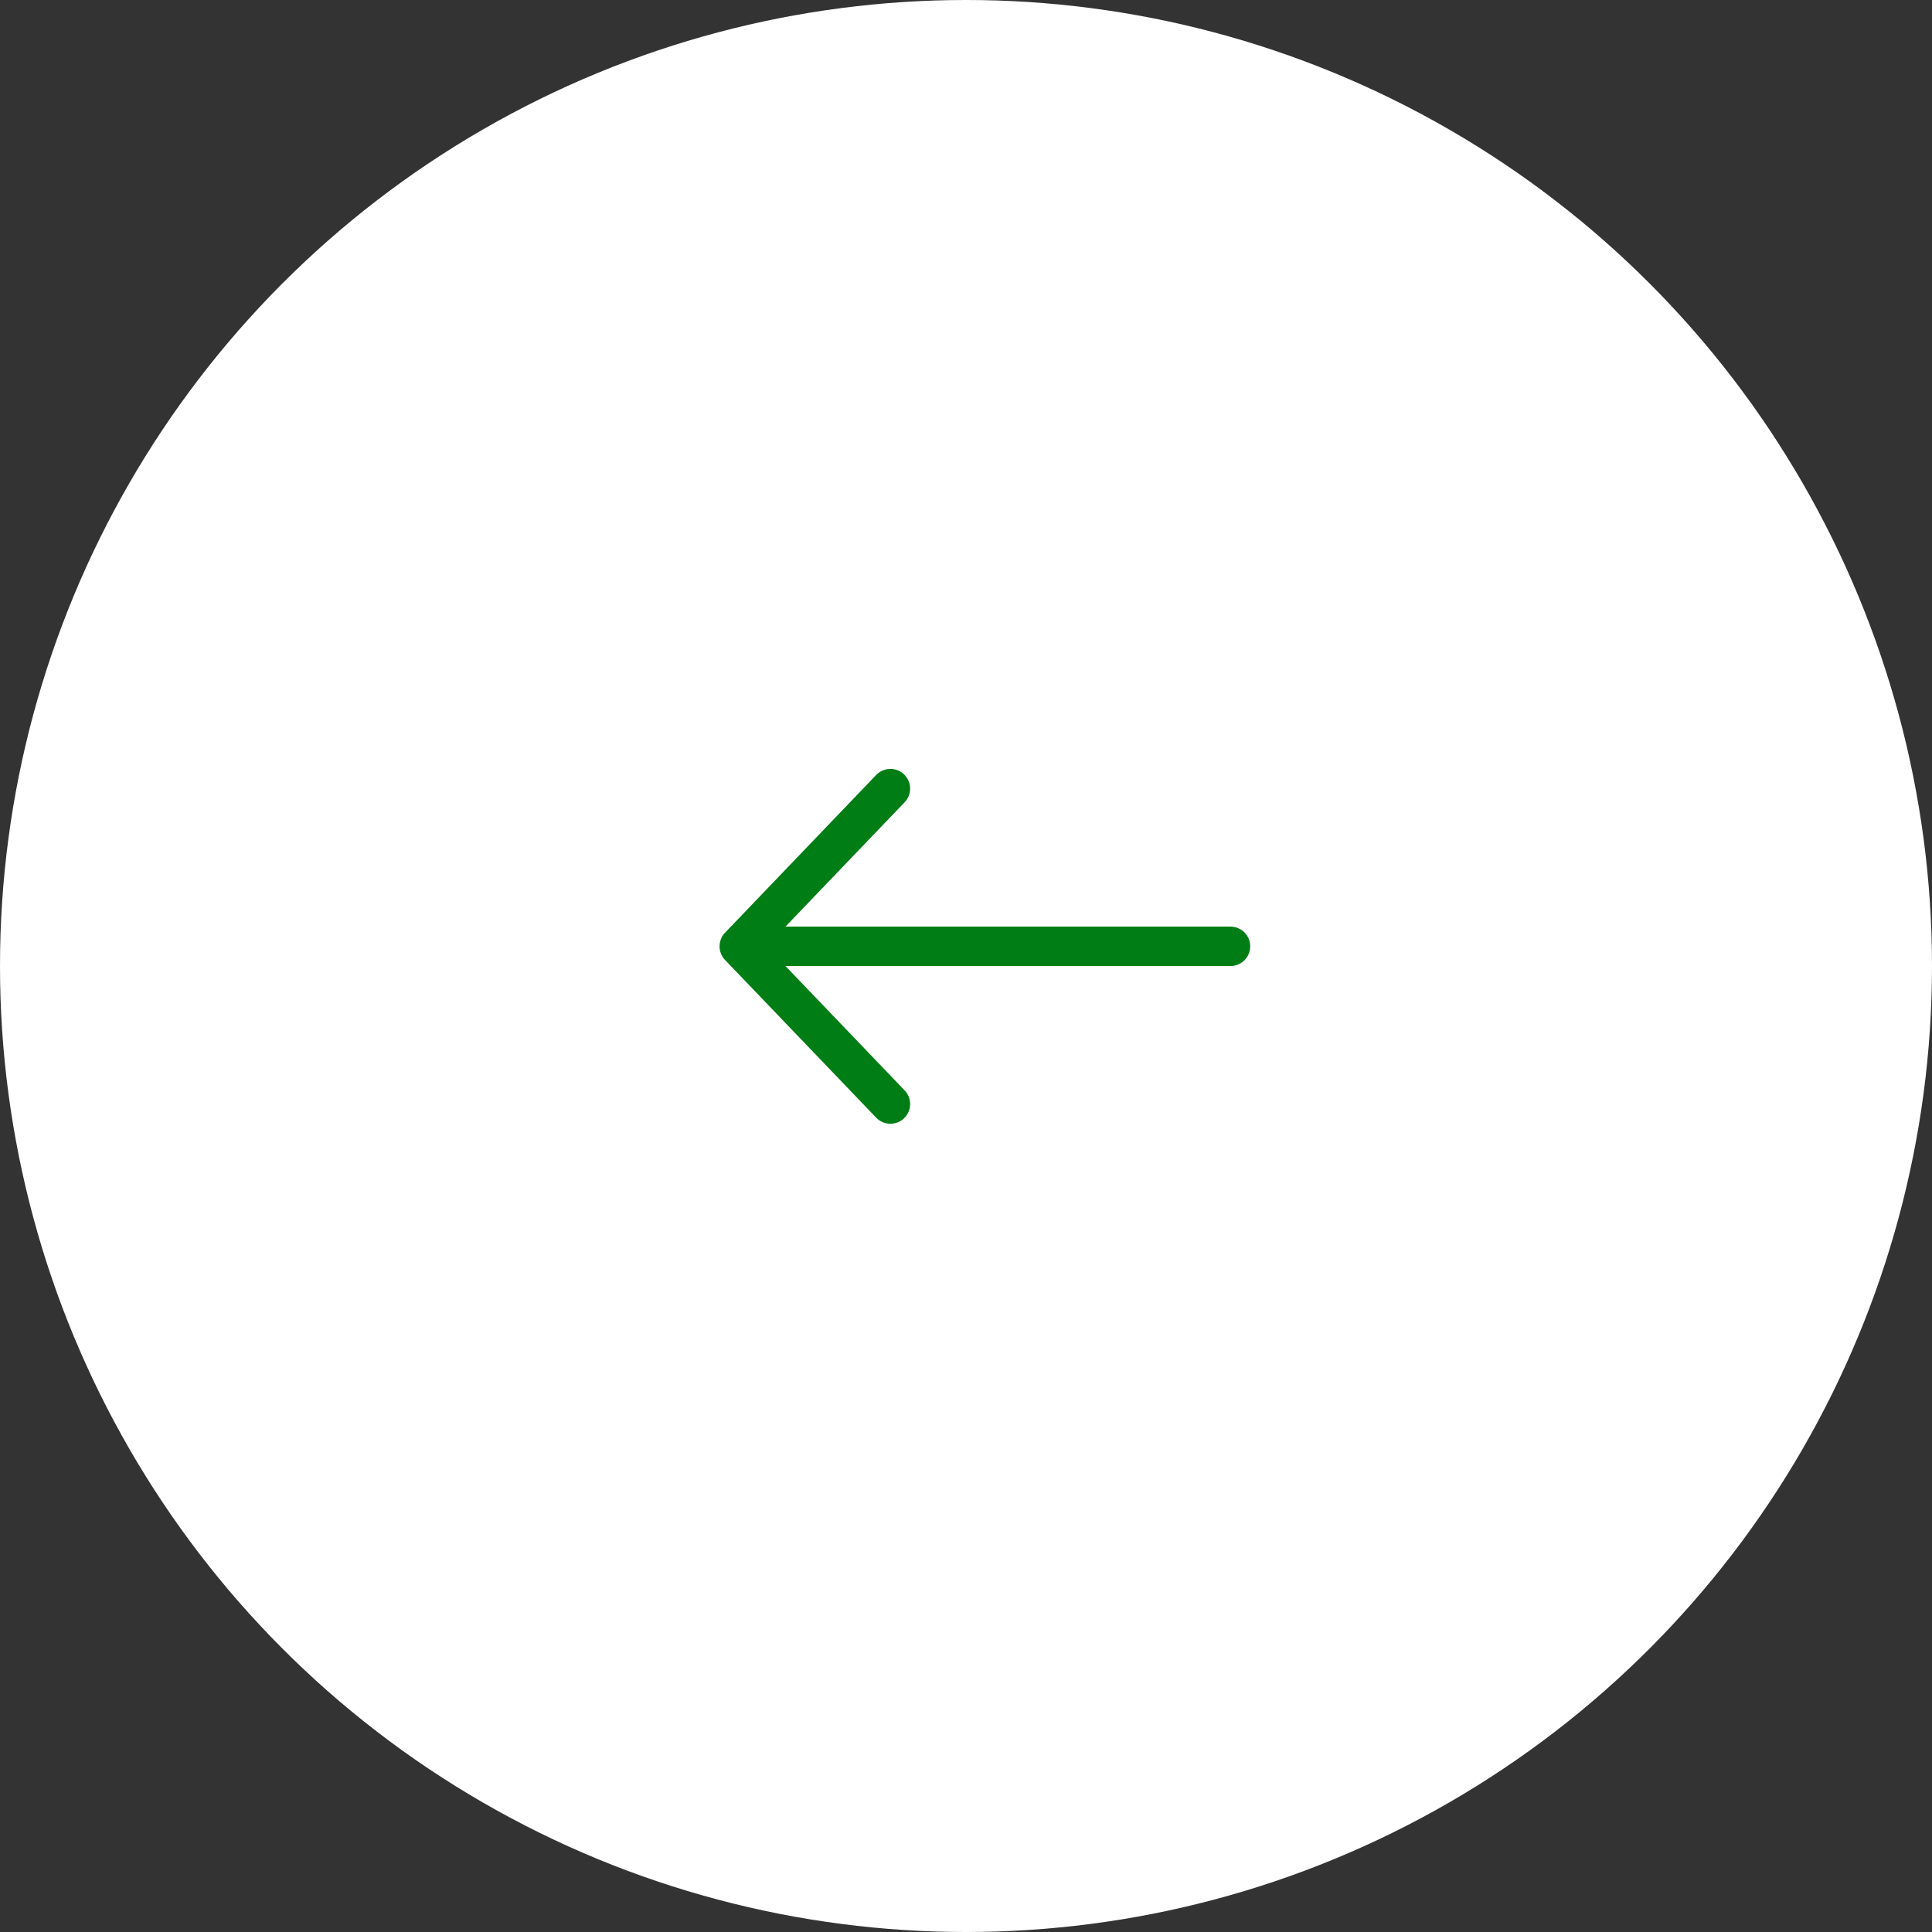 <?xml version="1.0" encoding="UTF-8"?> <svg xmlns="http://www.w3.org/2000/svg" width="49" height="49" viewBox="0 0 49 49" fill="none"><rect x="0" y="0" width="49" height="49" fill="#333333" stroke="none"/><circle cx="24.5" cy="24.5" r="24.5" fill="white"></circle><rect width="24" height="23" transform="translate(13 36) rotate(-90)" fill="white"></rect><path d="M18.75 24.001L31.208 24.001M18.75 24.001L22.583 20.001M18.75 24.001L22.583 28.001" stroke="#007D14" stroke-linecap="round" stroke-linejoin="round"></path></svg> 